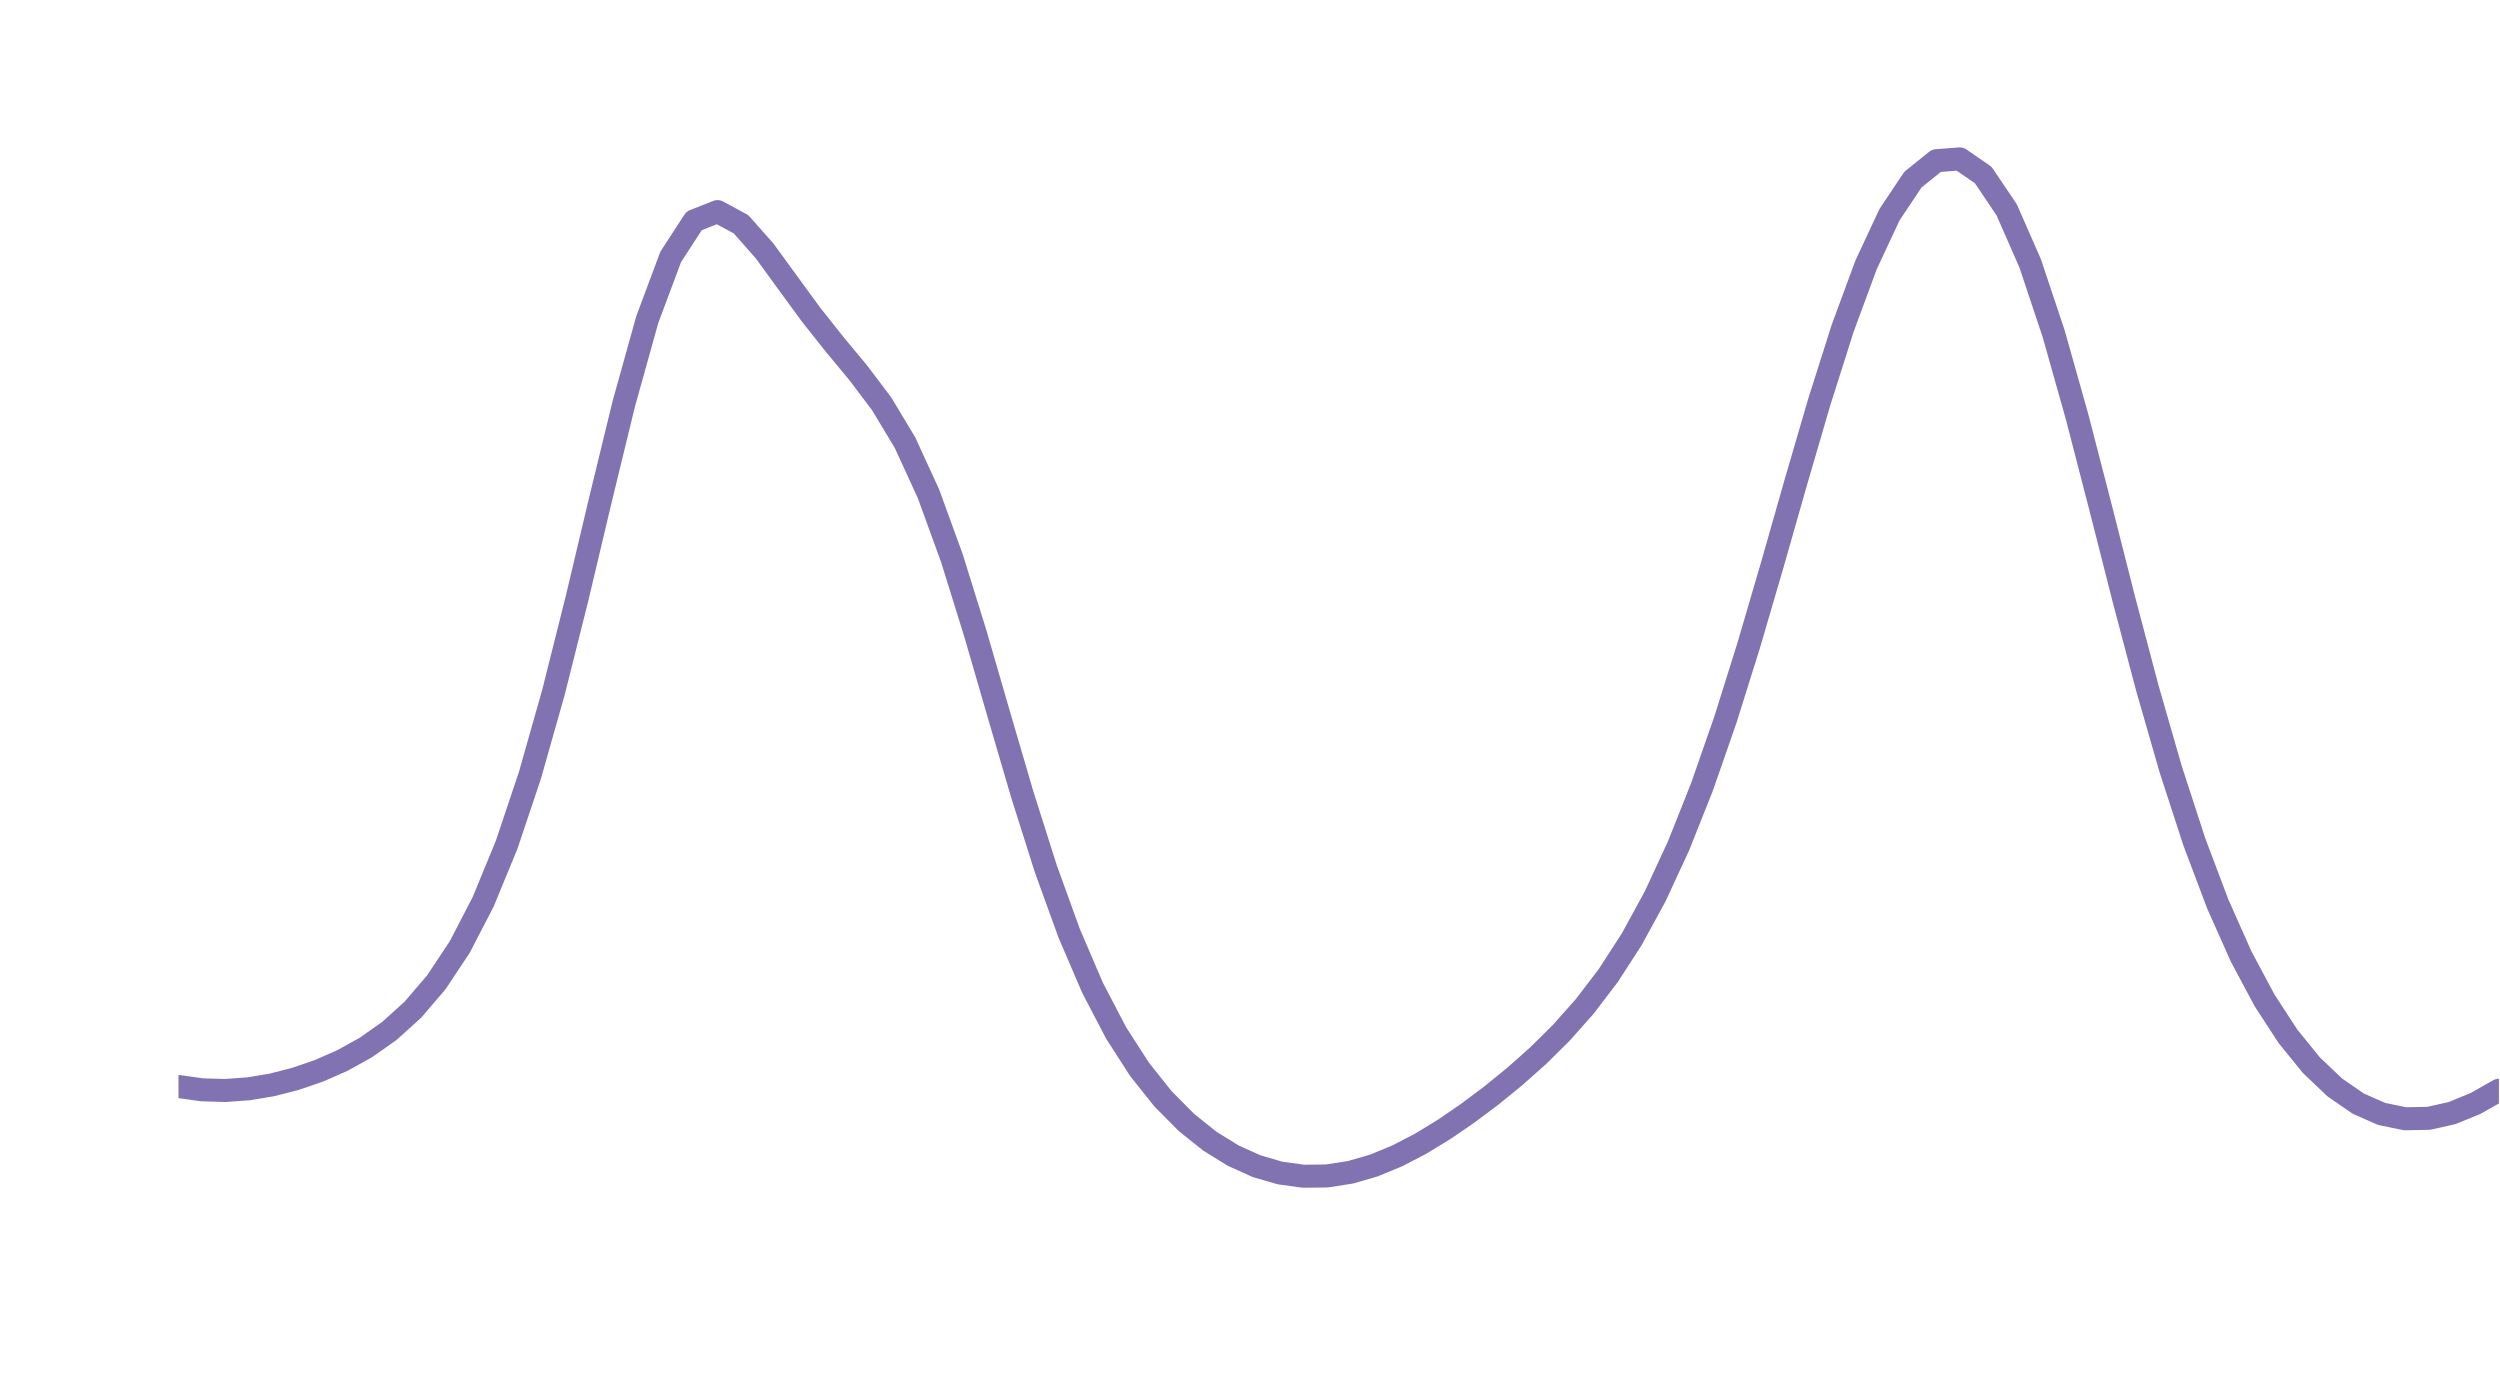 <?xml version="1.0" encoding="utf-8" standalone="no"?>
<!DOCTYPE svg PUBLIC "-//W3C//DTD SVG 1.1//EN"
  "http://www.w3.org/Graphics/SVG/1.1/DTD/svg11.dtd">
<!-- Created with matplotlib (http://matplotlib.org/) -->
<svg height="302pt" version="1.1" viewBox="0 0 543 302" width="543pt" xmlns="http://www.w3.org/2000/svg" xmlns:xlink="http://www.w3.org/1999/xlink">
 <defs>
  <style type="text/css">
*{stroke-linecap:butt;stroke-linejoin:round;}
  </style>
 </defs>
 <g id="figure_1">
  <g id="patch_1">
   <path d="M 0 302.022 
L 543.485 302.022 
L 543.485 0 
L 0 0 
z
" style="fill:none;"/>
  </g>
  <g id="axes_1">
   <g id="line2d_1">
    <path clip-path="url(#p6e4277624a)" d="M 38.765 235.989 
L 43.856 236.704 
L 48.947 236.857 
L 54.038 236.484 
L 59.129 235.628 
L 64.22 234.32 
L 69.311 232.566 
L 74.402 230.326 
L 79.493 227.499 
L 84.583 223.91 
L 89.674 219.308 
L 94.765 213.365 
L 99.856 205.692 
L 104.947 195.867 
L 110.038 183.495 
L 115.129 168.311 
L 120.22 150.336 
L 125.311 130.059 
L 130.402 108.595 
L 135.493 87.683 
L 140.583 69.433 
L 145.674 55.798 
L 150.765 47.965 
L 155.856 45.962 
L 160.947 48.706 
L 166.038 54.458 
L 171.129 61.453 
L 176.22 68.413 
L 181.311 74.826 
L 186.402 80.964 
L 191.493 87.704 
L 196.583 96.171 
L 201.674 107.271 
L 206.765 121.273 
L 211.856 137.634 
L 216.947 155.187 
L 222.038 172.565 
L 227.129 188.631 
L 232.22 202.703 
L 237.311 214.563 
L 242.402 224.318 
L 247.493 232.24 
L 252.583 238.636 
L 257.674 243.775 
L 262.765 247.855 
L 267.856 251.004 
L 272.947 253.299 
L 278.038 254.781 
L 283.129 255.479 
L 288.22 255.416 
L 293.311 254.625 
L 298.402 253.149 
L 303.493 251.05 
L 308.583 248.403 
L 313.674 245.297 
L 318.765 241.812 
L 323.856 238 
L 328.947 233.864 
L 334.038 229.344 
L 339.129 224.31 
L 344.22 218.573 
L 349.311 211.898 
L 354.402 204.027 
L 359.493 194.705 
L 364.583 183.712 
L 369.674 170.908 
L 374.765 156.291 
L 379.856 140.058 
L 384.947 122.658 
L 390.038 104.794 
L 395.129 87.363 
L 400.22 71.323 
L 405.311 57.533 
L 410.402 46.629 
L 415.493 39.009 
L 420.583 34.908 
L 425.674 34.511 
L 430.765 38.016 
L 435.856 45.583 
L 440.947 57.183 
L 446.038 72.421 
L 451.129 90.47 
L 456.22 110.156 
L 461.311 130.196 
L 466.402 149.457 
L 471.493 167.13 
L 476.583 182.781 
L 481.674 196.288 
L 486.765 207.726 
L 491.856 217.266 
L 496.947 225.091 
L 502.038 231.363 
L 507.129 236.204 
L 512.22 239.71 
L 517.311 241.952 
L 522.402 242.996 
L 527.493 242.906 
L 532.583 241.763 
L 537.674 239.677 
L 542.765 236.799 
" style="fill:none;stroke:#8172b2;stroke-linecap:round;stroke-width:5;"/>
   </g>
  </g>
 </g>
 <defs>
  <clipPath id="p6e4277624a">
   <rect height="288" width="504" x="38.765" y="5.659"/>
  </clipPath>
 </defs>
</svg>
